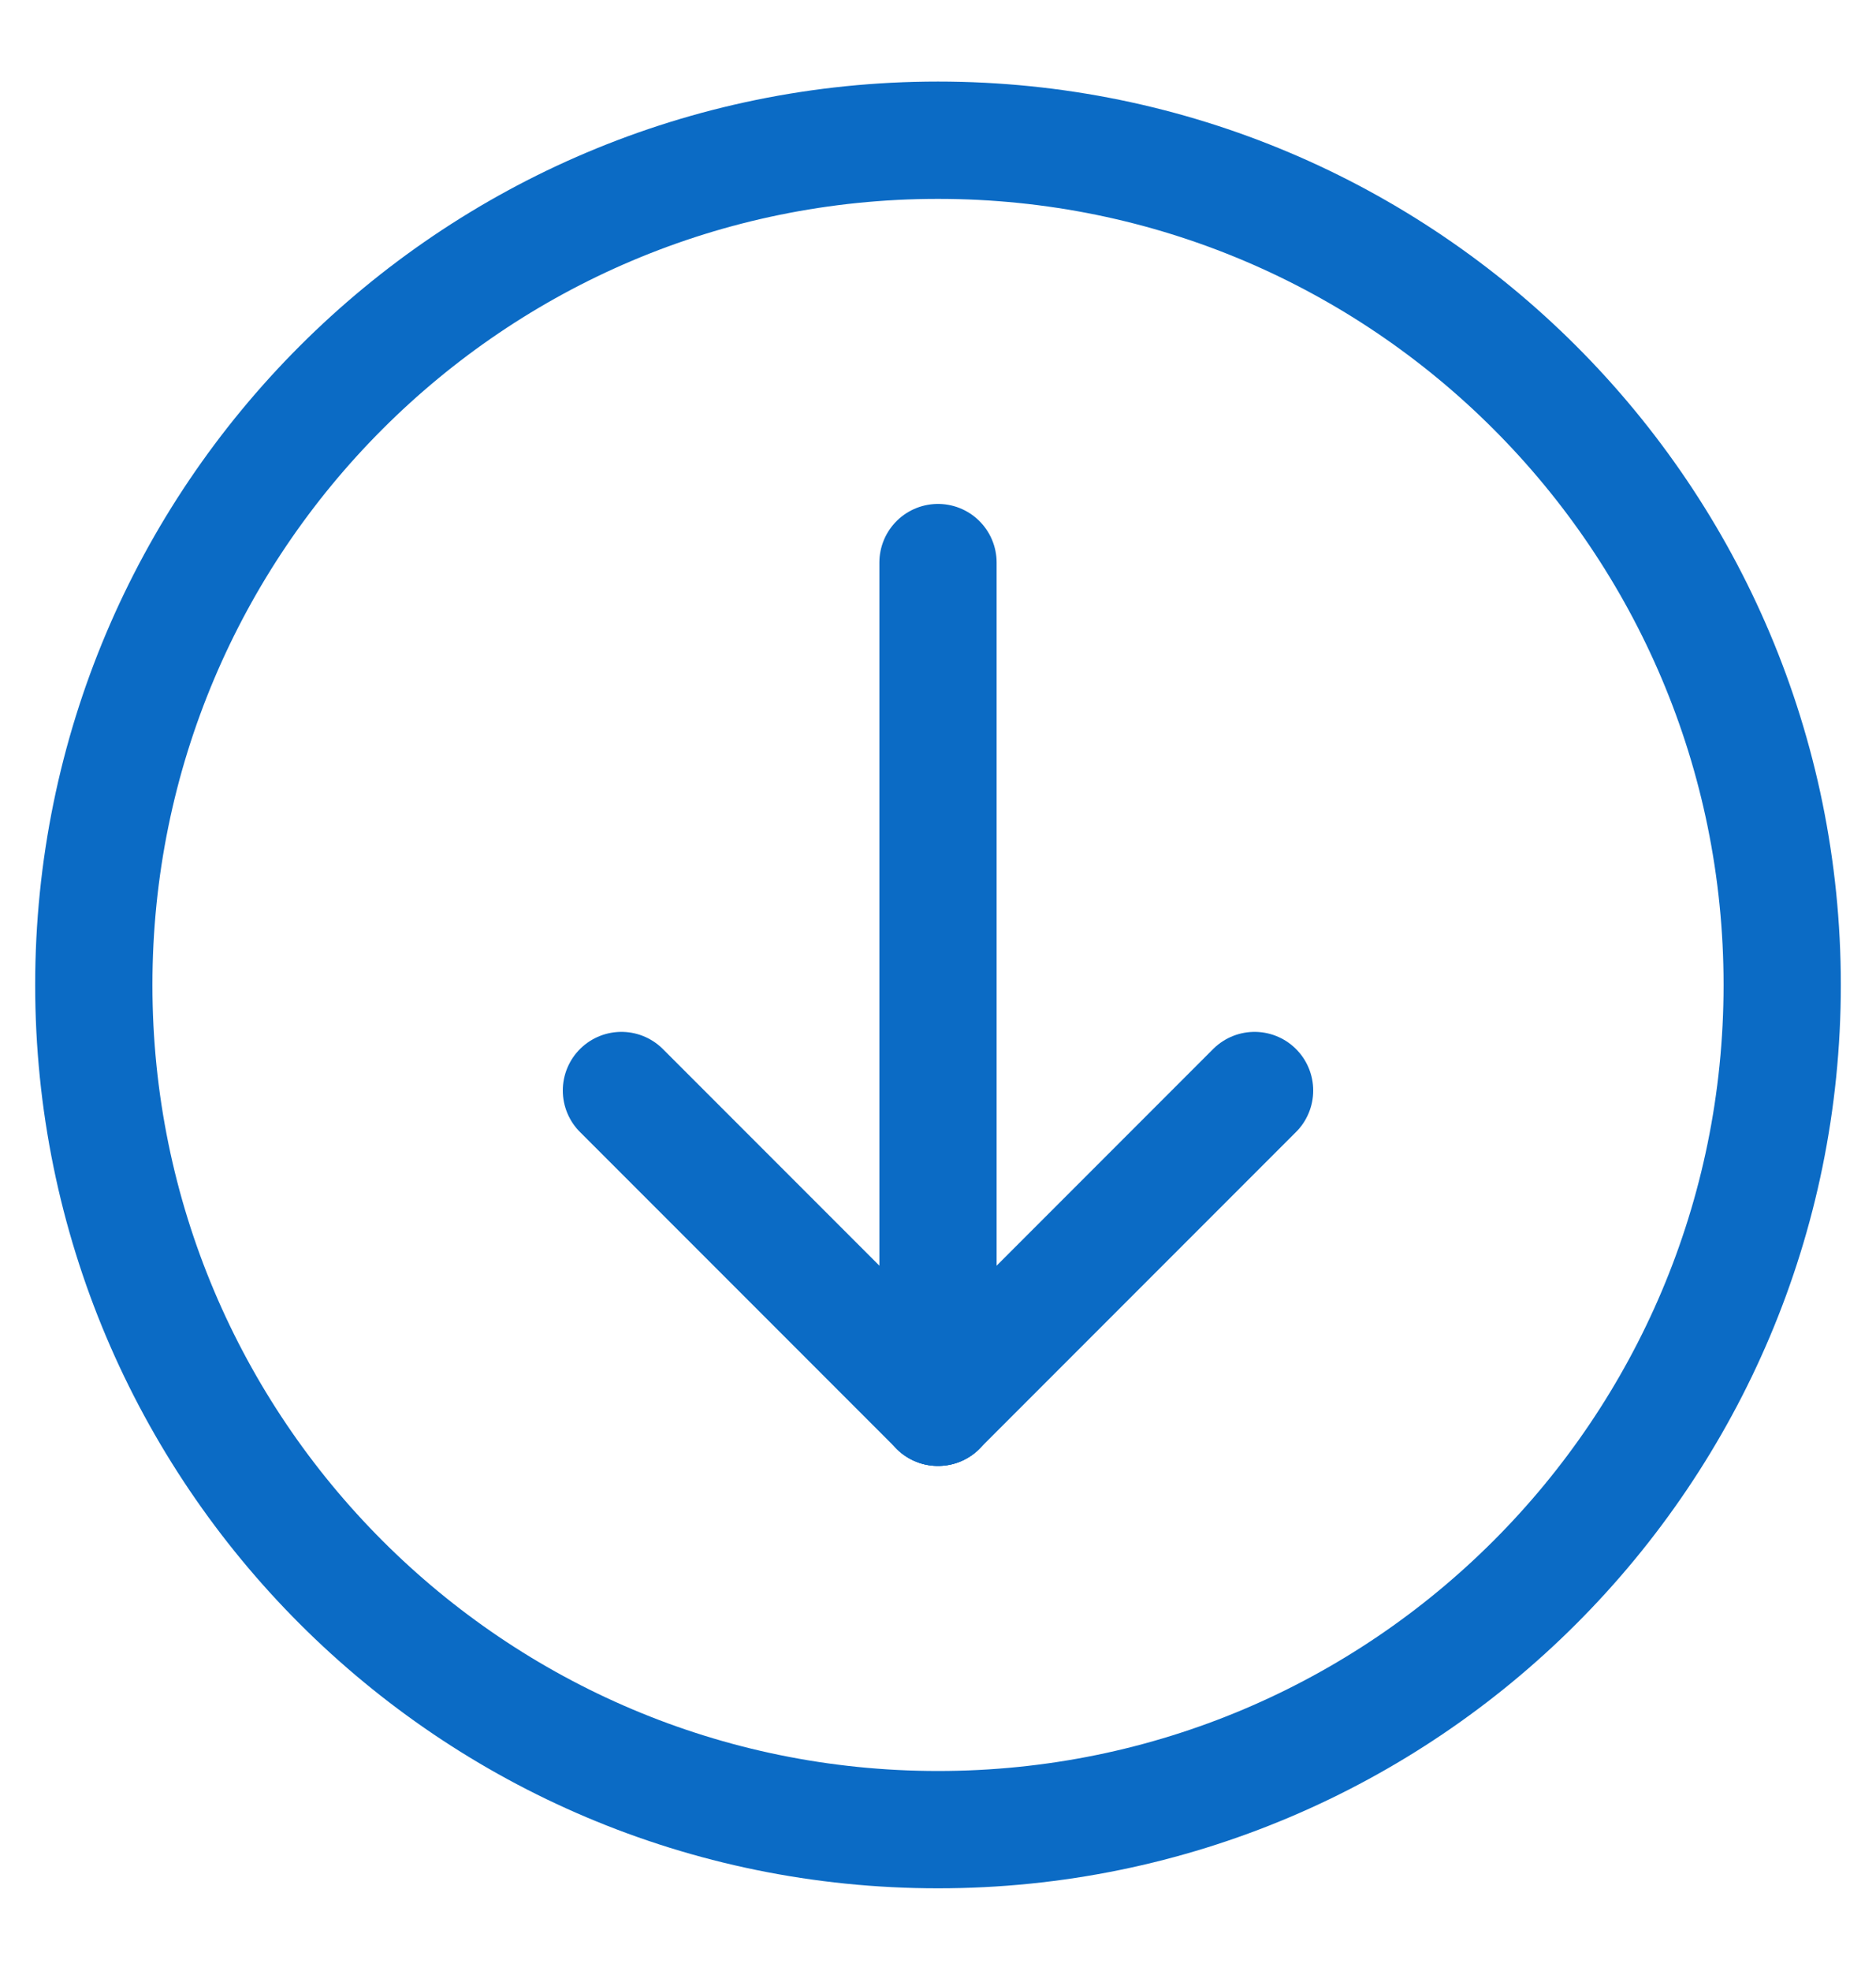 <svg width="20" height="21" viewBox="0 0 20 21" fill="none" xmlns="http://www.w3.org/2000/svg">
<path fill-rule="evenodd" clip-rule="evenodd" d="M10 19.494C14.971 19.494 19 15.465 19 10.494C19 5.524 14.971 1.494 10 1.494C5.029 1.494 1 5.524 1 10.494C1 15.465 5.029 19.494 10 19.494Z" stroke="#0B6BC5" stroke-width="1.25" stroke-linecap="round" stroke-linejoin="round"/>
<path d="M10 5.994V14.994" stroke="#0B6BC5" stroke-width="1.25" stroke-linecap="round" stroke-linejoin="round"/>
<path d="M10 14.994L6.625 11.619" stroke="#0B6BC5" stroke-width="1.25" stroke-linecap="round" stroke-linejoin="round"/>
<path d="M10 14.994L13.375 11.619" stroke="#0B6BC5" stroke-width="1.25" stroke-linecap="round" stroke-linejoin="round"/>
</svg>
